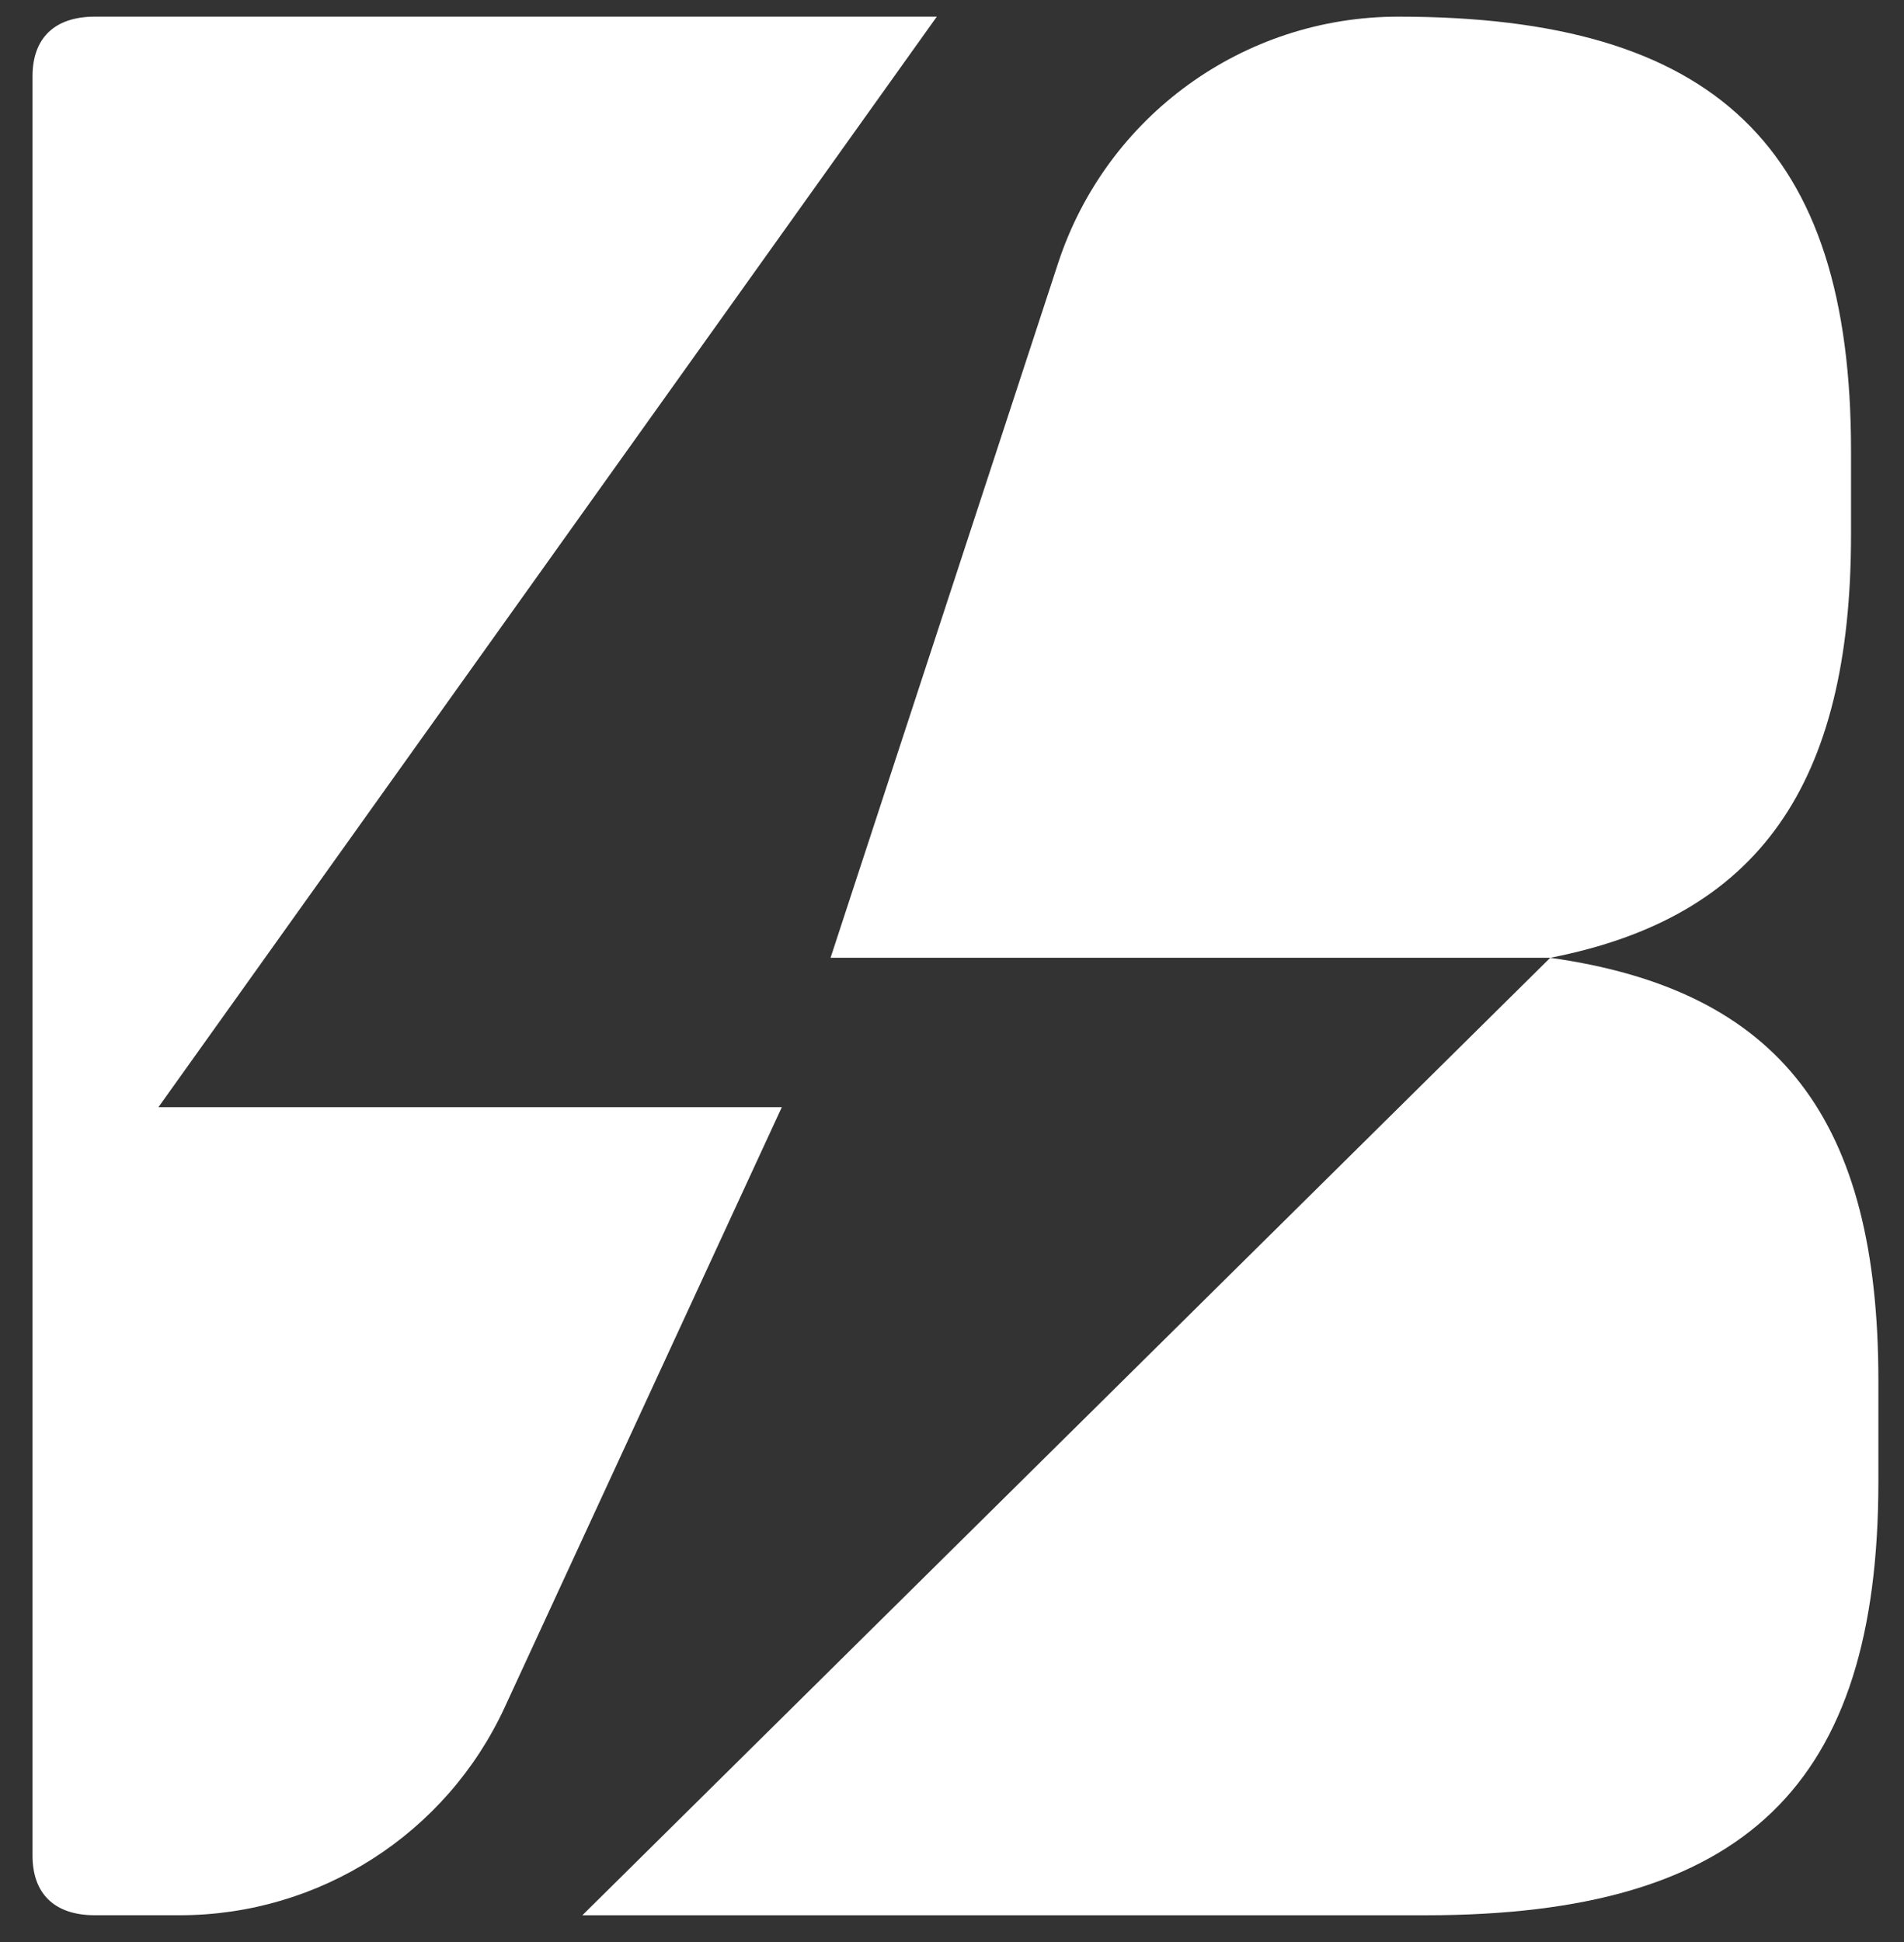 <svg width="51" height="52" viewBox="0 0 51 52" fill="none" xmlns="http://www.w3.org/2000/svg">
<rect x="0" y="0" width="51" height="52" fill="#333333" stroke="none"/>
<path d="M49.581 14.318V12.067C49.581 3.934 45.949 0.446 37.453 0.446C33.308 0.446 29.635 3.106 28.342 7.047L22.247 25.646H41.523C47.112 24.558 49.581 21.001 49.581 14.318Z" fill="white"/>
<path d="M20.948 29.647H4.243L25.093 0.446H2.54C1.453 0.446 0.871 1.027 0.871 2.046V49.683C0.871 50.702 1.453 51.283 2.54 51.283H4.818C8.553 51.283 11.953 49.108 13.519 45.715L20.941 29.647H20.948Z" fill="white"/>
<path d="M41.524 25.646L15.599 51.284H38.186C46.757 51.284 50.314 47.795 50.314 39.662V36.973C50.314 30.003 47.701 26.514 41.524 25.646Z" fill="white"/>
</svg>
